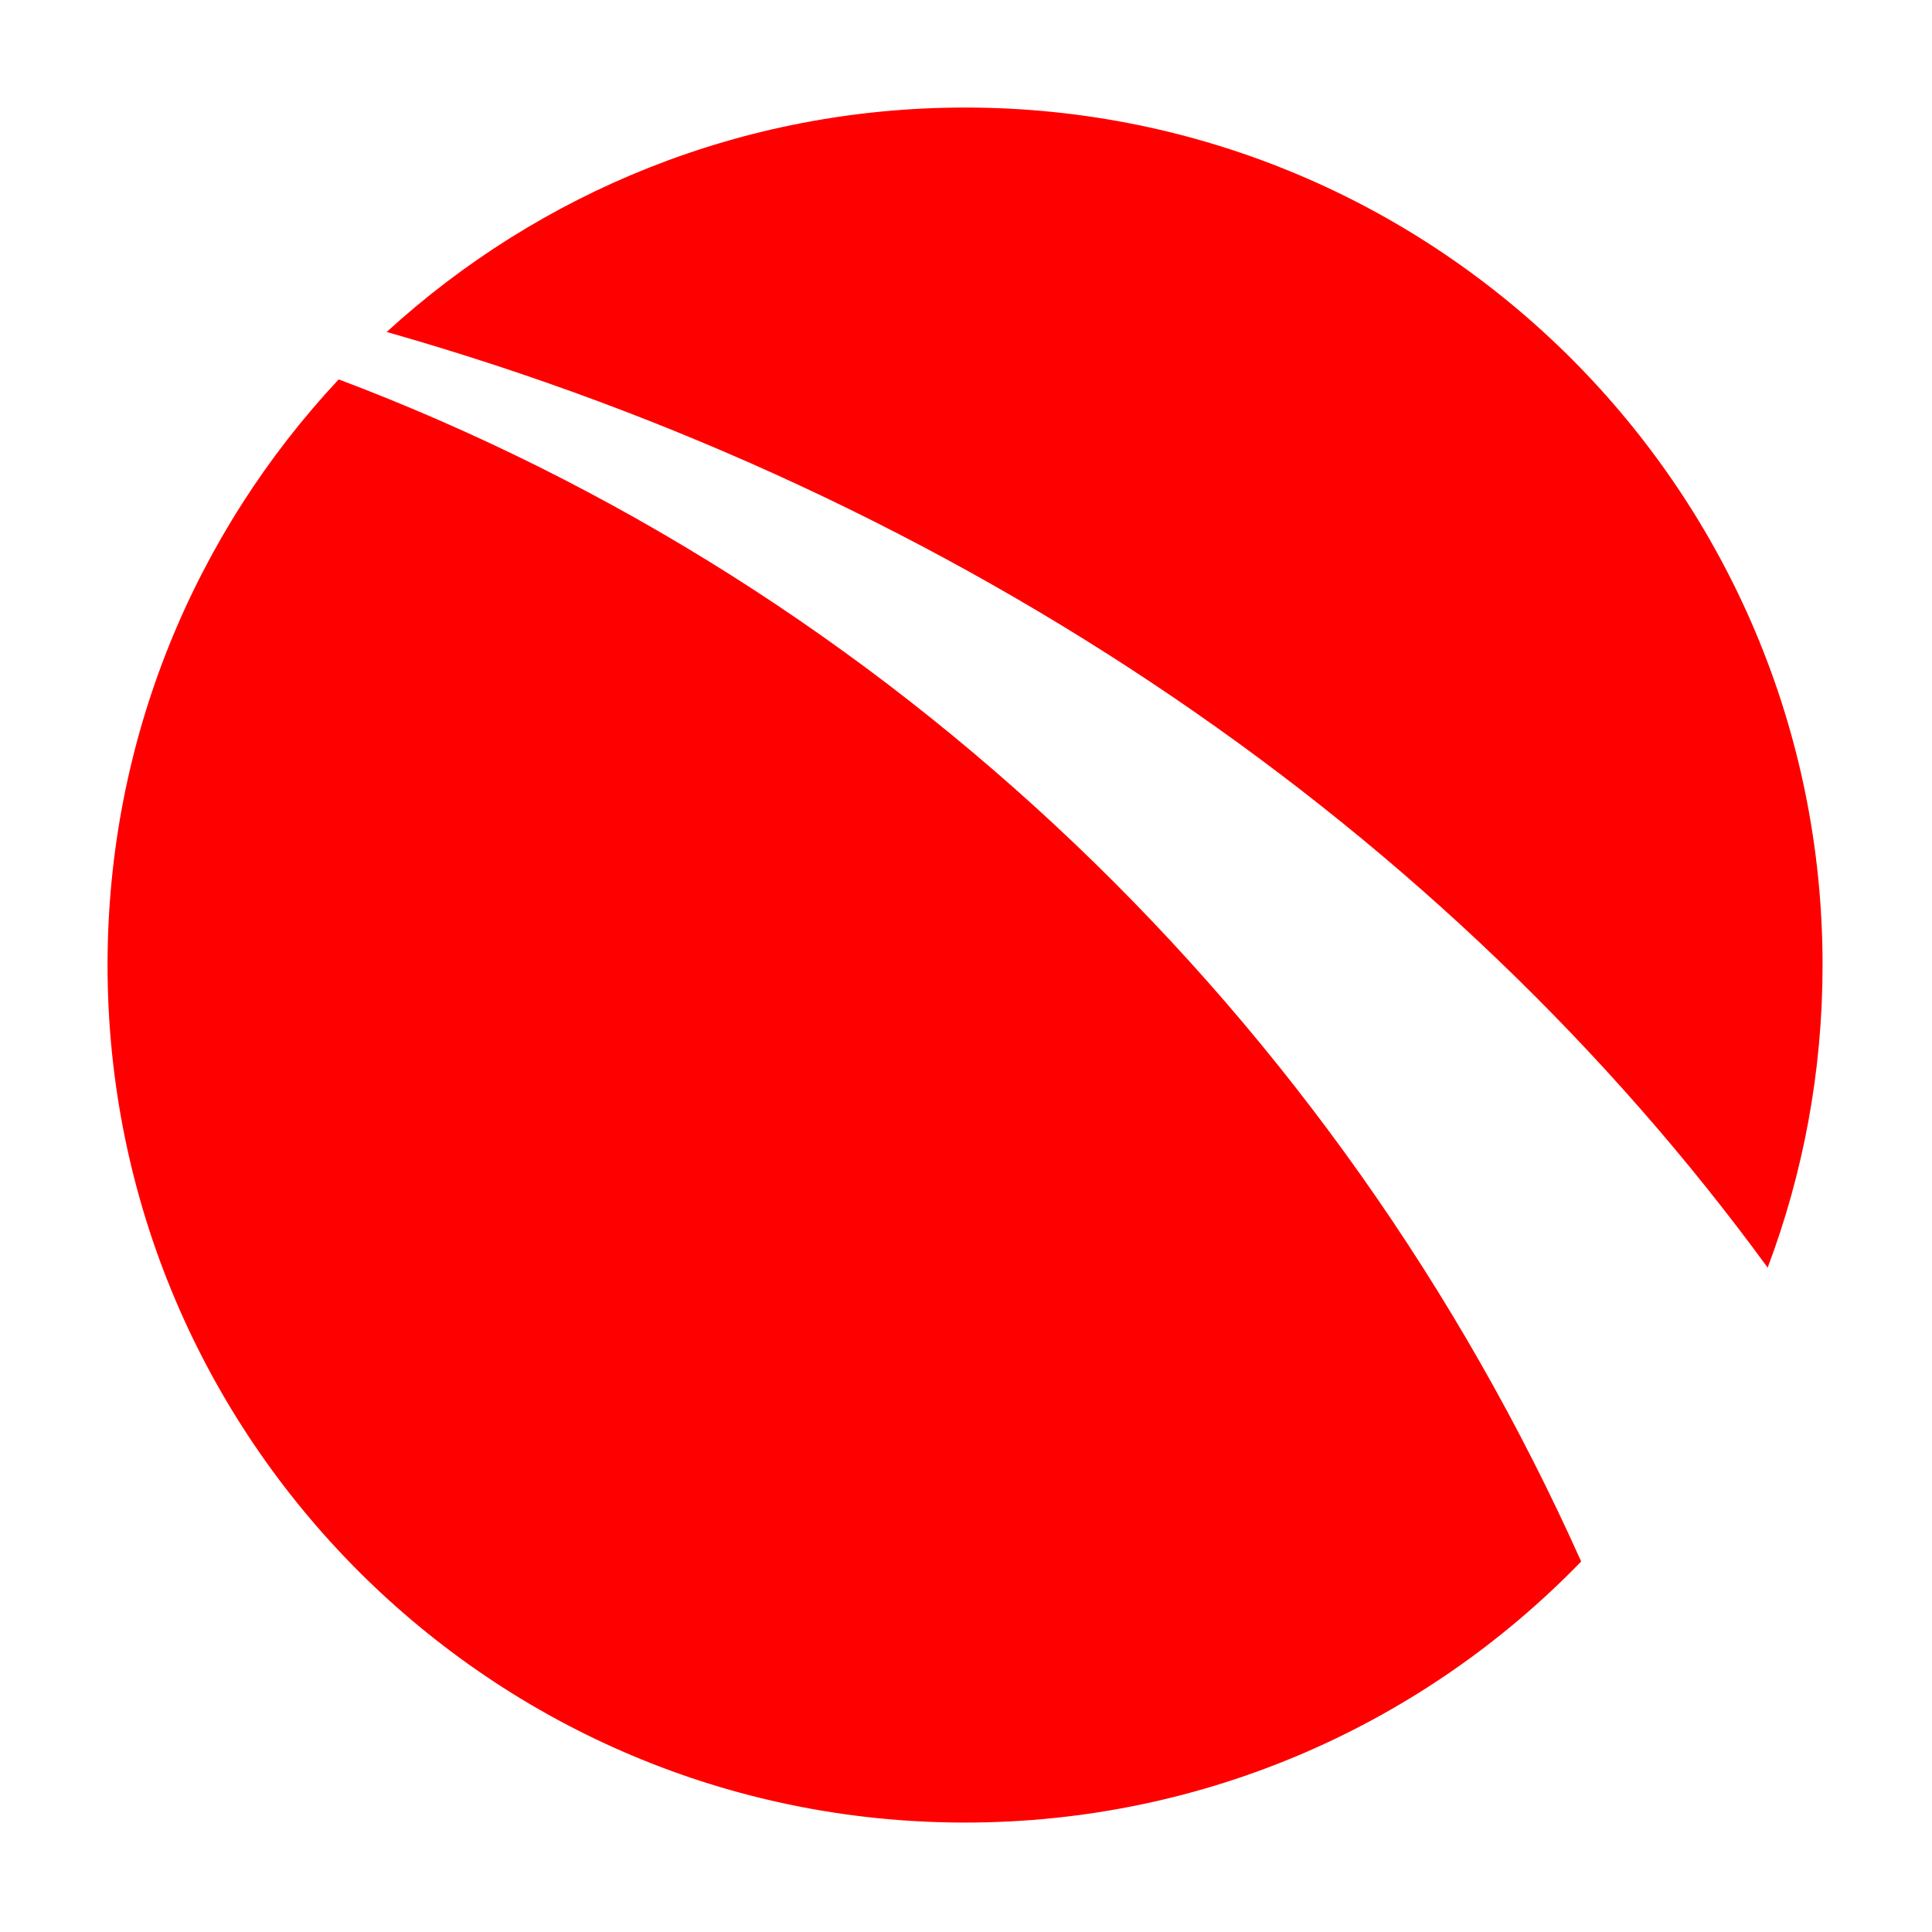 <svg width="1024" height="1024" viewBox="0 0 1024 1024" fill="none" xmlns="http://www.w3.org/2000/svg">
<path fill-rule="evenodd" clip-rule="evenodd" d="M936.896 671.877C955.707 622.005 966 567.954 966 511.5C966 260.487 762.513 57 511.5 57C393.371 57 285.767 102.067 204.945 175.946C509.793 262.656 767.721 440.146 936.896 671.877ZM838.049 827.627C755.426 912.957 639.657 966 511.5 966C260.487 966 57 762.513 57 511.5C57 391.479 103.522 282.324 179.517 201.083C471.23 311.159 708.471 538.344 838.049 827.627Z" fill="#FF0000"/>
</svg>
